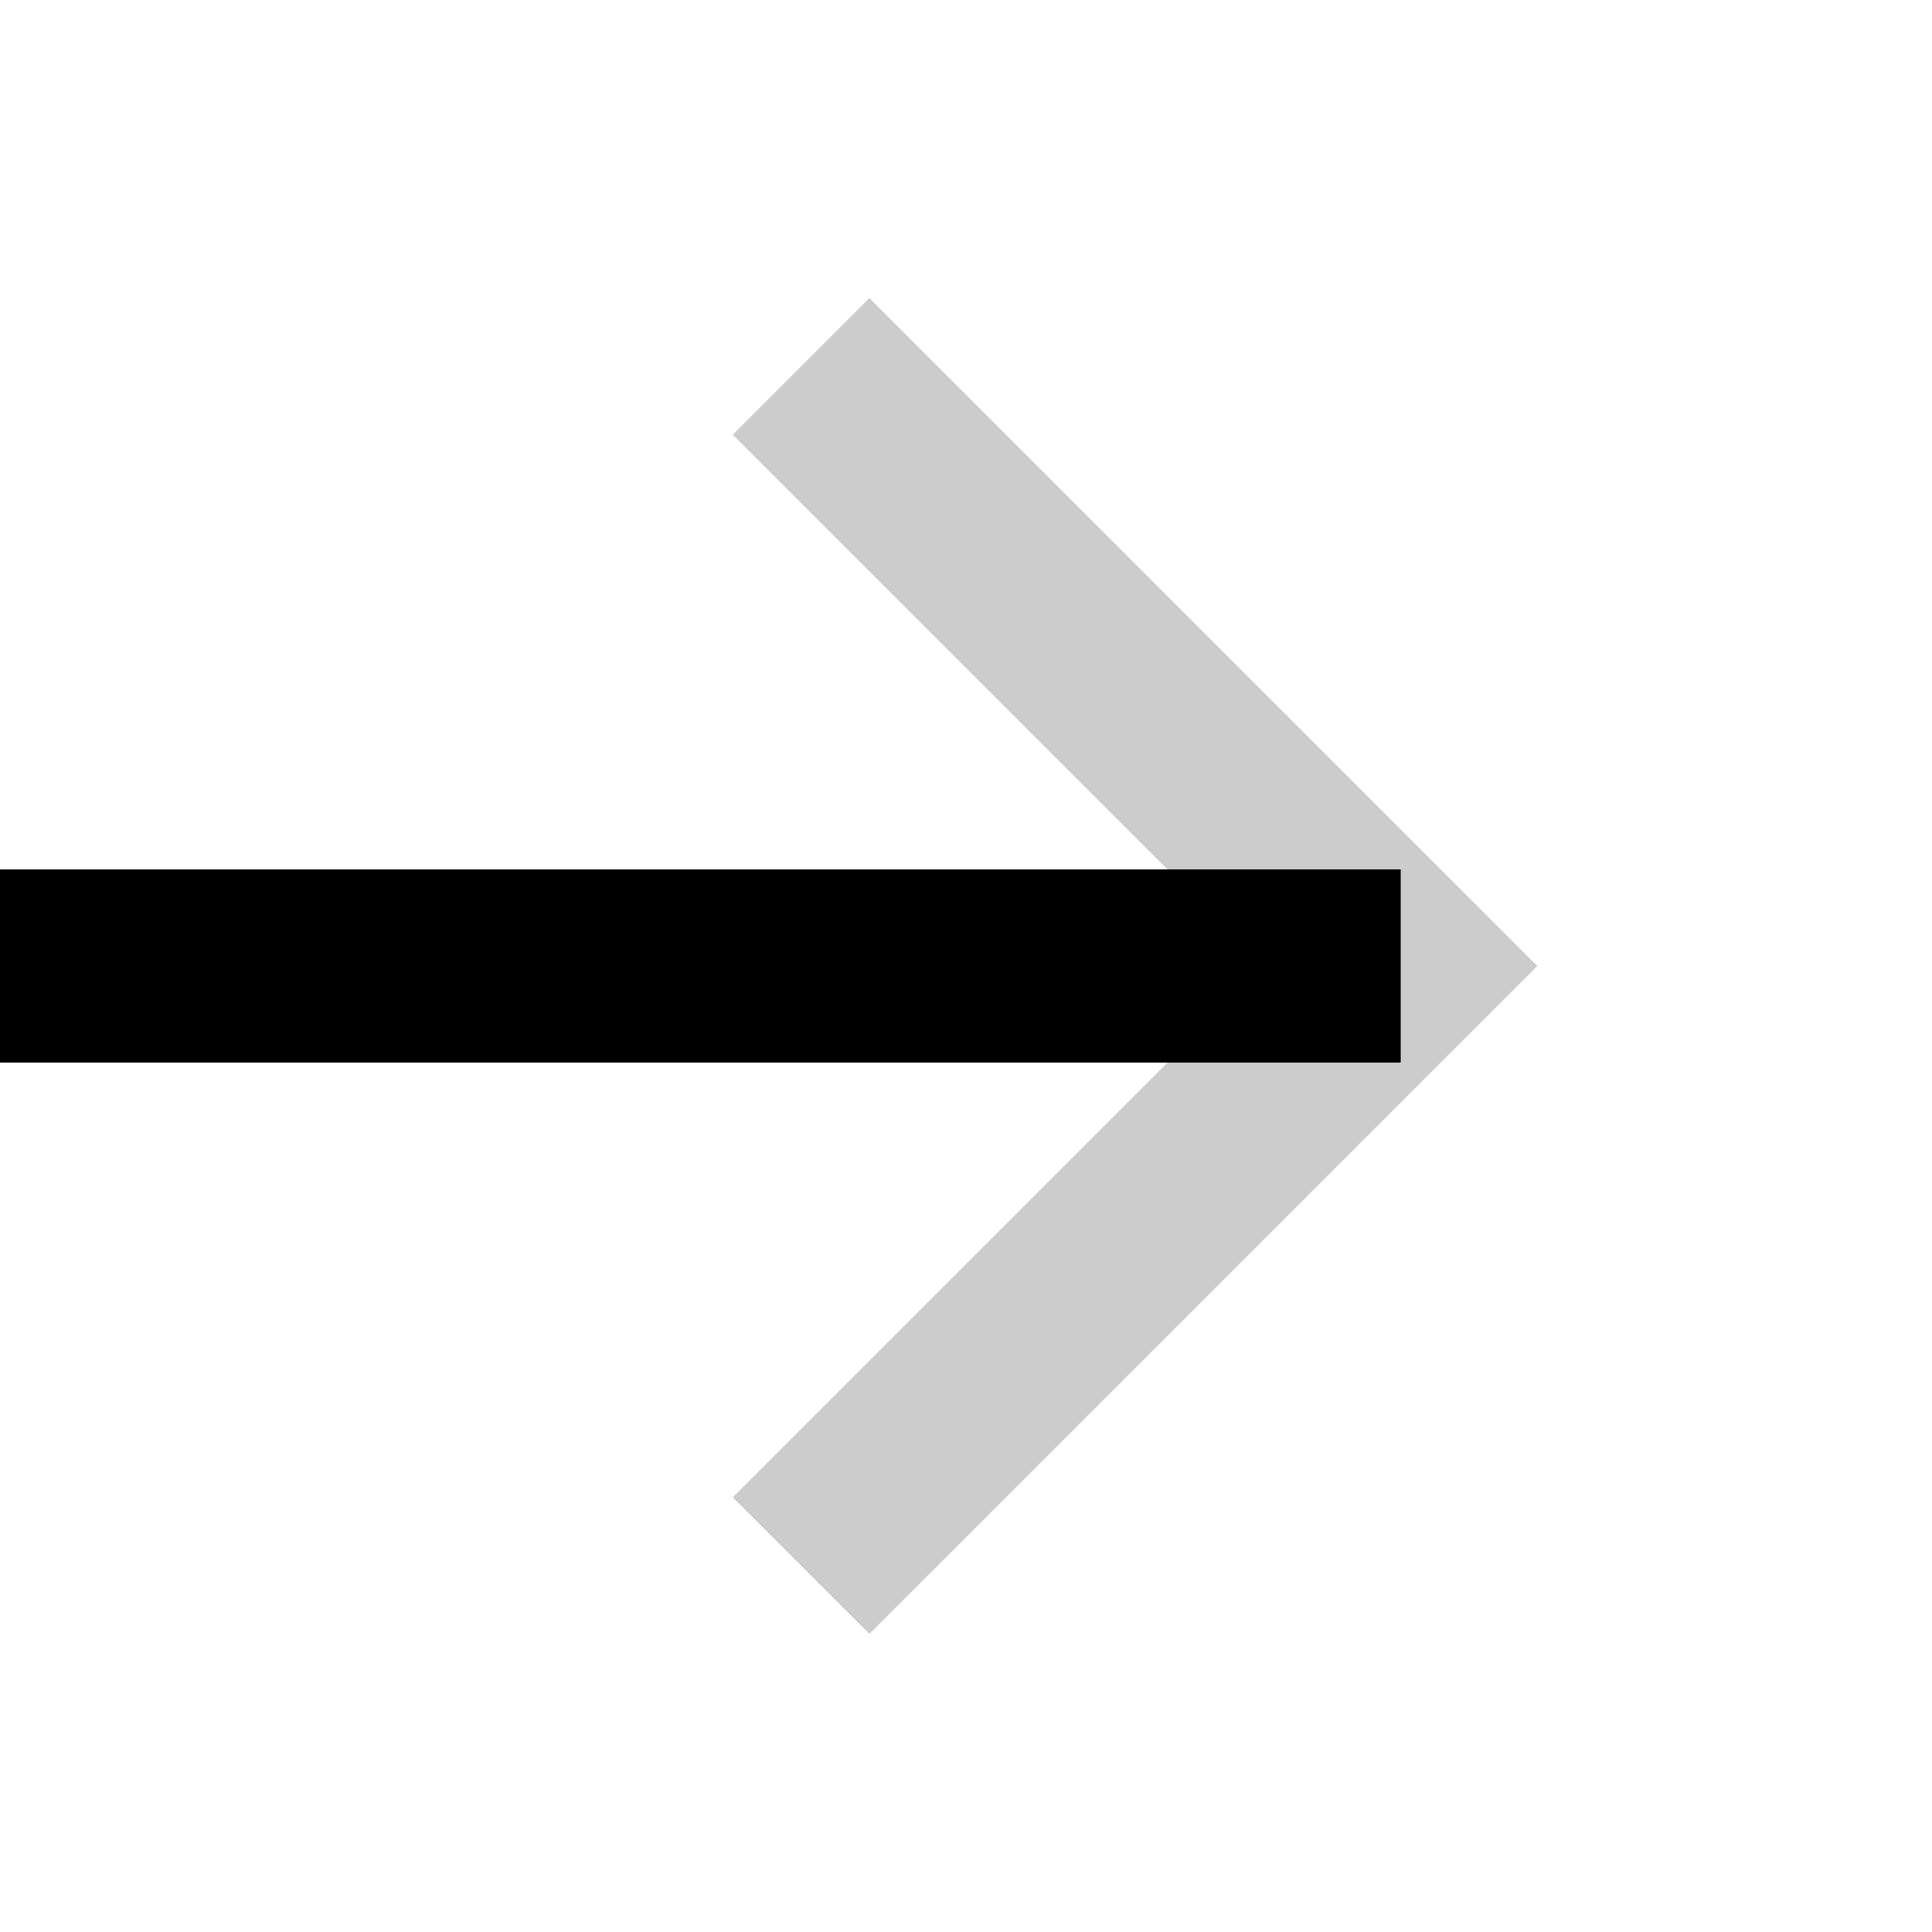 <svg width="20" height="20" viewBox="0 0 20 20" fill="none" xmlns="http://www.w3.org/2000/svg">
<path d="M9 4.5L14.5 10L9 15.5" stroke="black" stroke-opacity="0.2" stroke-width="2" stroke-linecap="square"/>
<path d="M14.5 10L0 10" stroke="black" stroke-width="2"/>
</svg>
